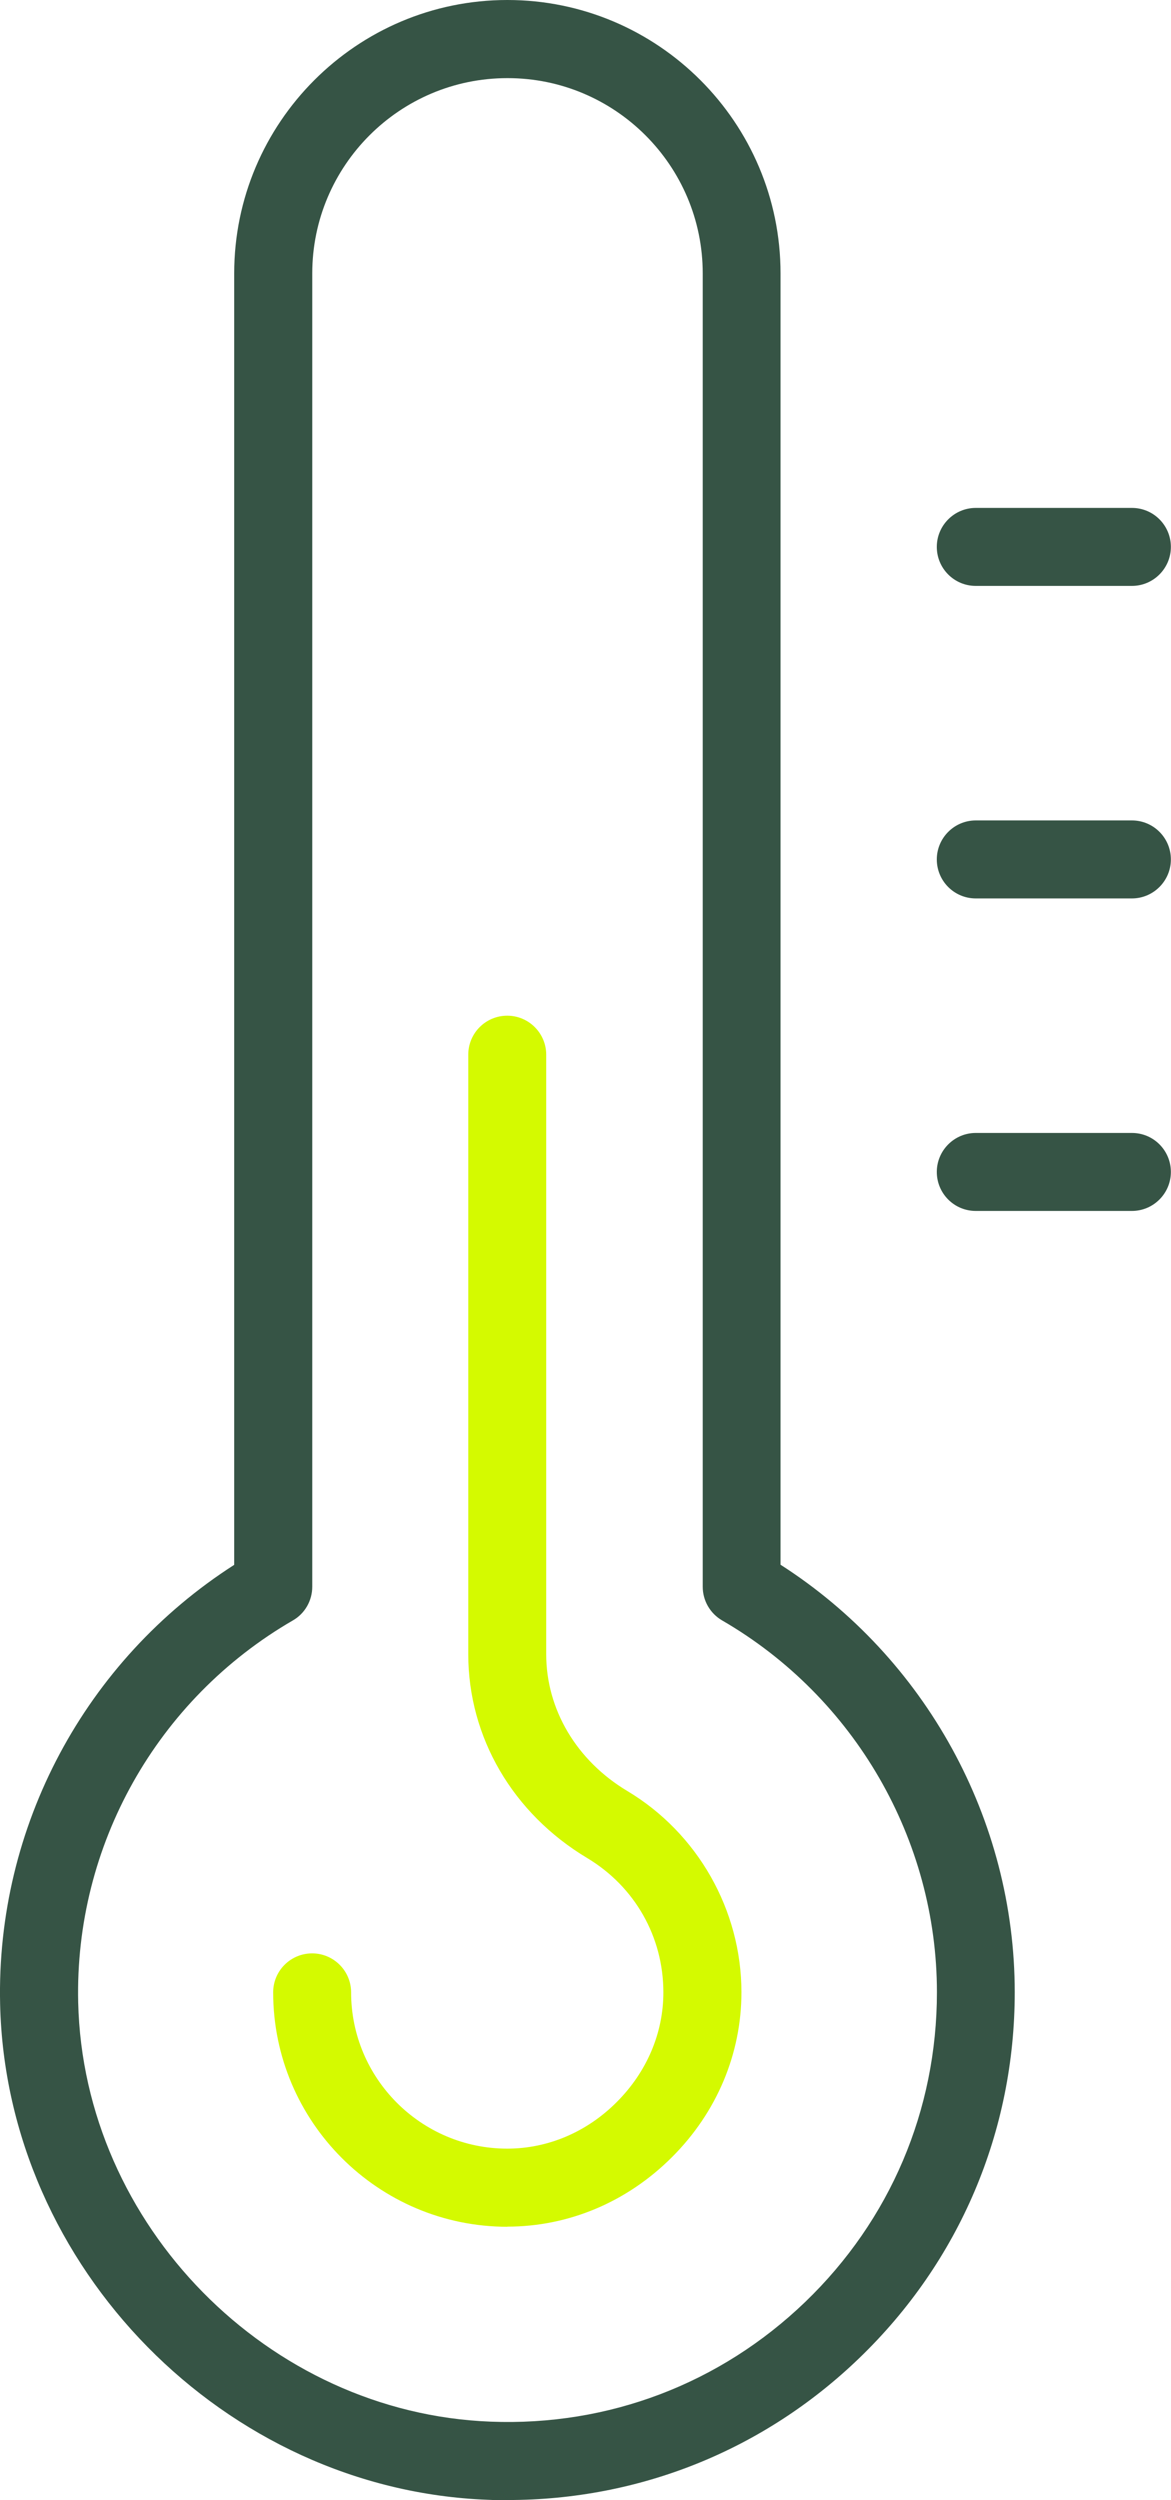 <?xml version="1.0" encoding="UTF-8"?>
<svg id="Livello_1" data-name="Livello 1" xmlns="http://www.w3.org/2000/svg" viewBox="0 0 93.75 200">
  <defs>
    <style>
      .cls-1 {
        fill: #365445;
      }

      .cls-1, .cls-2 {
        stroke-width: 0px;
      }

      .cls-2 {
        fill: #d4fa00;
      }
    </style>
  </defs>
  <path class="cls-2" d="M40.62,178.13c-10.34,0-18.75-8.41-18.75-18.75,0-1.73,1.4-3.12,3.12-3.12s3.12,1.4,3.12,3.12c0,6.89,5.61,12.5,12.5,12.5,3.25,0,6.37-1.32,8.77-3.73,2.41-2.41,3.73-5.52,3.73-8.77,0-4.44-2.28-8.45-6.09-10.74-5.97-3.57-9.53-9.67-9.53-16.31v-47.96c0-1.73,1.4-3.12,3.12-3.12s3.12,1.4,3.12,3.12v47.96c0,4.42,2.43,8.51,6.49,10.94,5.64,3.37,9.14,9.54,9.14,16.1,0,4.92-1.97,9.61-5.56,13.19-3.59,3.59-8.27,5.56-13.19,5.56Z"/>
  <g>
    <path class="cls-1" d="M90.62,46.87h-12.5c-1.73,0-3.12-1.4-3.12-3.12s1.4-3.12,3.12-3.12h12.5c1.73,0,3.12,1.4,3.12,3.12s-1.4,3.12-3.12,3.12Z"/>
    <path class="cls-1" d="M90.62,71.87h-12.5c-1.73,0-3.12-1.4-3.12-3.12s1.4-3.12,3.12-3.12h12.5c1.73,0,3.12,1.4,3.12,3.12s-1.4,3.12-3.12,3.12Z"/>
    <path class="cls-1" d="M90.62,96.87h-12.5c-1.73,0-3.12-1.4-3.12-3.12s1.4-3.12,3.12-3.12h12.5c1.73,0,3.12,1.4,3.12,3.12s-1.4,3.12-3.12,3.12Z"/>
  </g>
  <path class="cls-1" d="M40.64,200c-.53,0-1.07,0-1.61-.03C18,199.17.49,181.38.01,160.33c-.33-14.21,6.81-27.51,18.74-35.15V21.87C18.75,9.81,28.56,0,40.62,0s21.87,9.81,21.87,21.87v103.3c11.61,7.44,18.75,20.38,18.75,34.2,0,11.14-4.42,21.54-12.45,29.27-7.64,7.36-17.59,11.35-28.15,11.35ZM40.62,6.25c-8.62,0-15.62,7.01-15.62,15.62v105.06c0,1.11-.59,2.15-1.56,2.7-10.89,6.31-17.47,18.01-17.18,30.55.41,17.82,15.22,32.86,33.02,33.54,9.45.37,18.39-3.04,25.19-9.58,6.8-6.54,10.54-15.34,10.54-24.77,0-12.2-6.59-23.6-17.19-29.74-.97-.56-1.56-1.59-1.56-2.7V21.87c0-8.62-7.01-15.62-15.62-15.62Z"/>
</svg>